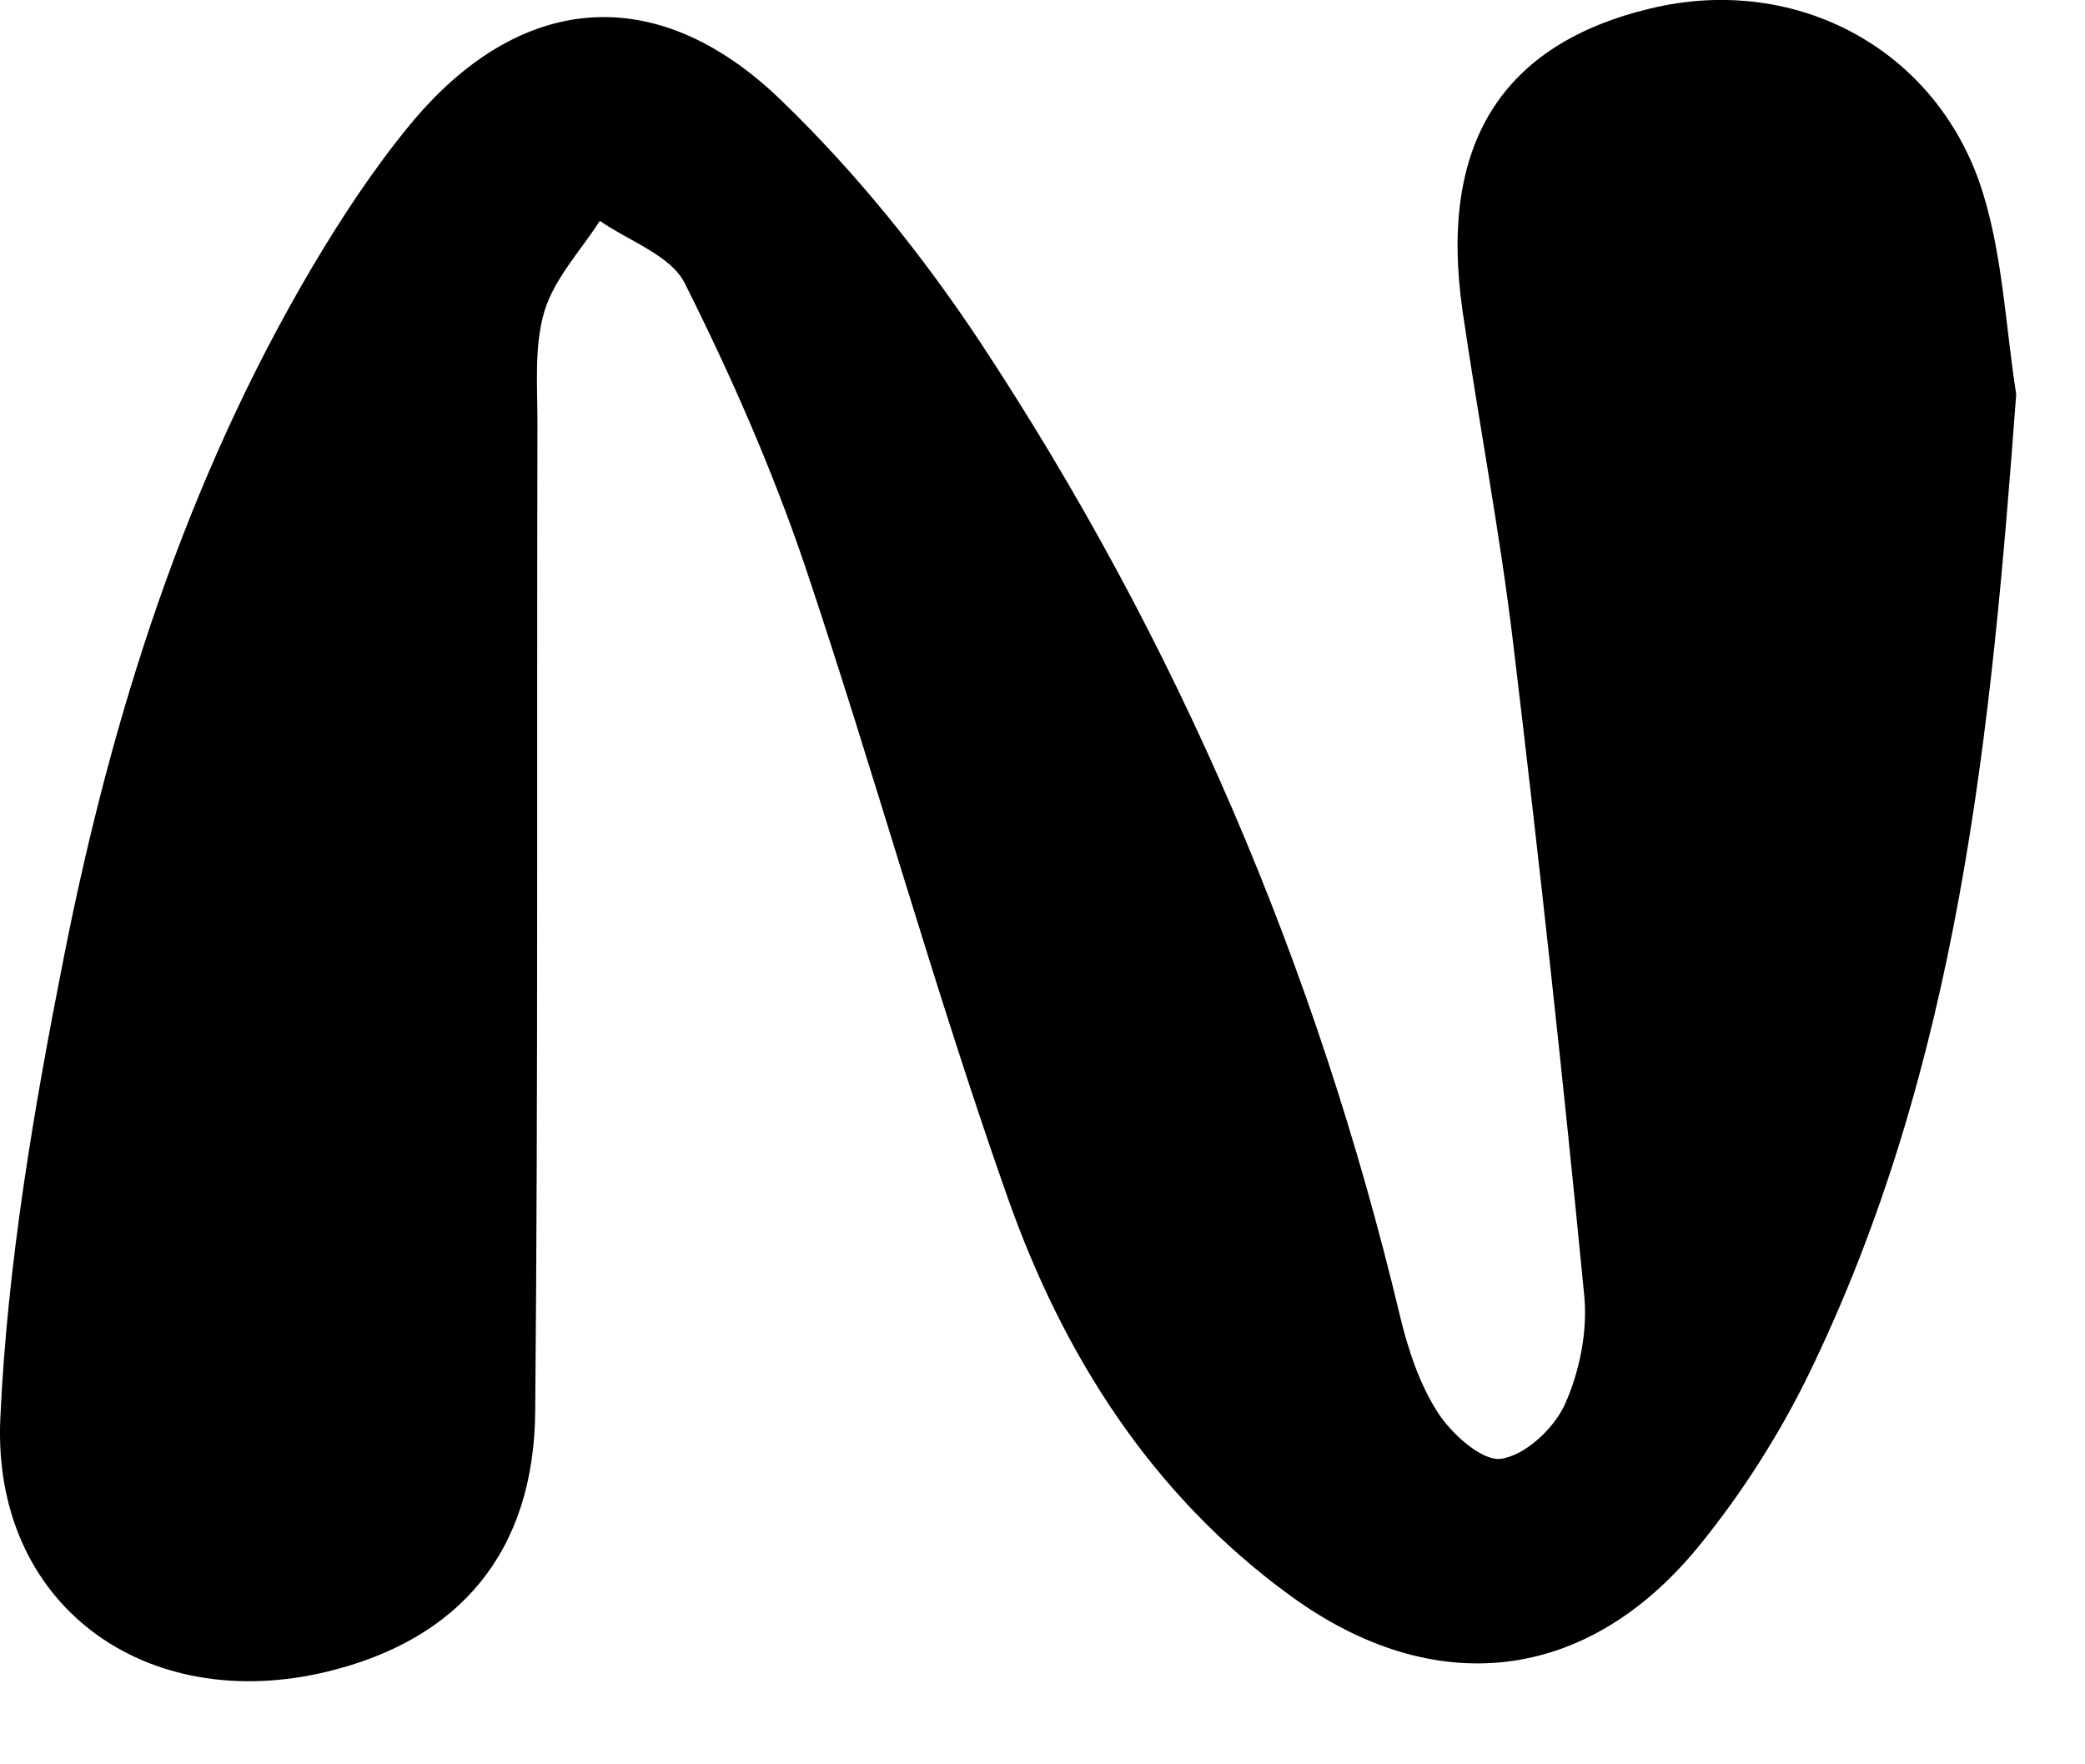 <?xml version="1.0" encoding="utf-8"?>
<svg xmlns="http://www.w3.org/2000/svg" fill="none" height="100%" overflow="visible" preserveAspectRatio="none" style="display: block;" viewBox="0 0 13 11" width="100%">
<path d="M12.571 2.458C12.415 4.565 12.214 6.645 11.276 8.571C11.091 8.949 10.858 9.314 10.592 9.64C9.892 10.498 8.938 10.601 8.043 9.947C7.18 9.318 6.63 8.449 6.284 7.47C5.825 6.171 5.459 4.838 5.02 3.531C4.815 2.926 4.556 2.337 4.269 1.765C4.182 1.592 3.921 1.503 3.74 1.377C3.621 1.562 3.457 1.736 3.395 1.939C3.33 2.155 3.351 2.4 3.351 2.633C3.346 4.689 3.356 6.745 3.337 8.8C3.33 9.675 2.865 10.221 2.045 10.421C0.907 10.698 -0.051 10.007 0.002 8.842C0.046 7.878 0.211 6.913 0.399 5.963C0.697 4.456 1.159 2.998 1.948 1.663C2.129 1.358 2.327 1.057 2.551 0.784C3.23 -0.045 4.086 -0.128 4.862 0.617C5.332 1.069 5.752 1.59 6.112 2.134C7.344 4 8.21 6.029 8.729 8.205C8.78 8.415 8.851 8.632 8.967 8.81C9.053 8.942 9.242 9.112 9.359 9.095C9.51 9.074 9.689 8.906 9.757 8.756C9.849 8.552 9.899 8.301 9.878 8.08C9.746 6.721 9.597 5.362 9.434 4.005C9.351 3.313 9.219 2.627 9.119 1.938C8.969 0.899 9.362 0.274 10.294 0.052C11.205 -0.166 12.094 0.312 12.367 1.214C12.488 1.613 12.506 2.042 12.571 2.458Z" fill="black" id="Path 365"/>
</svg>